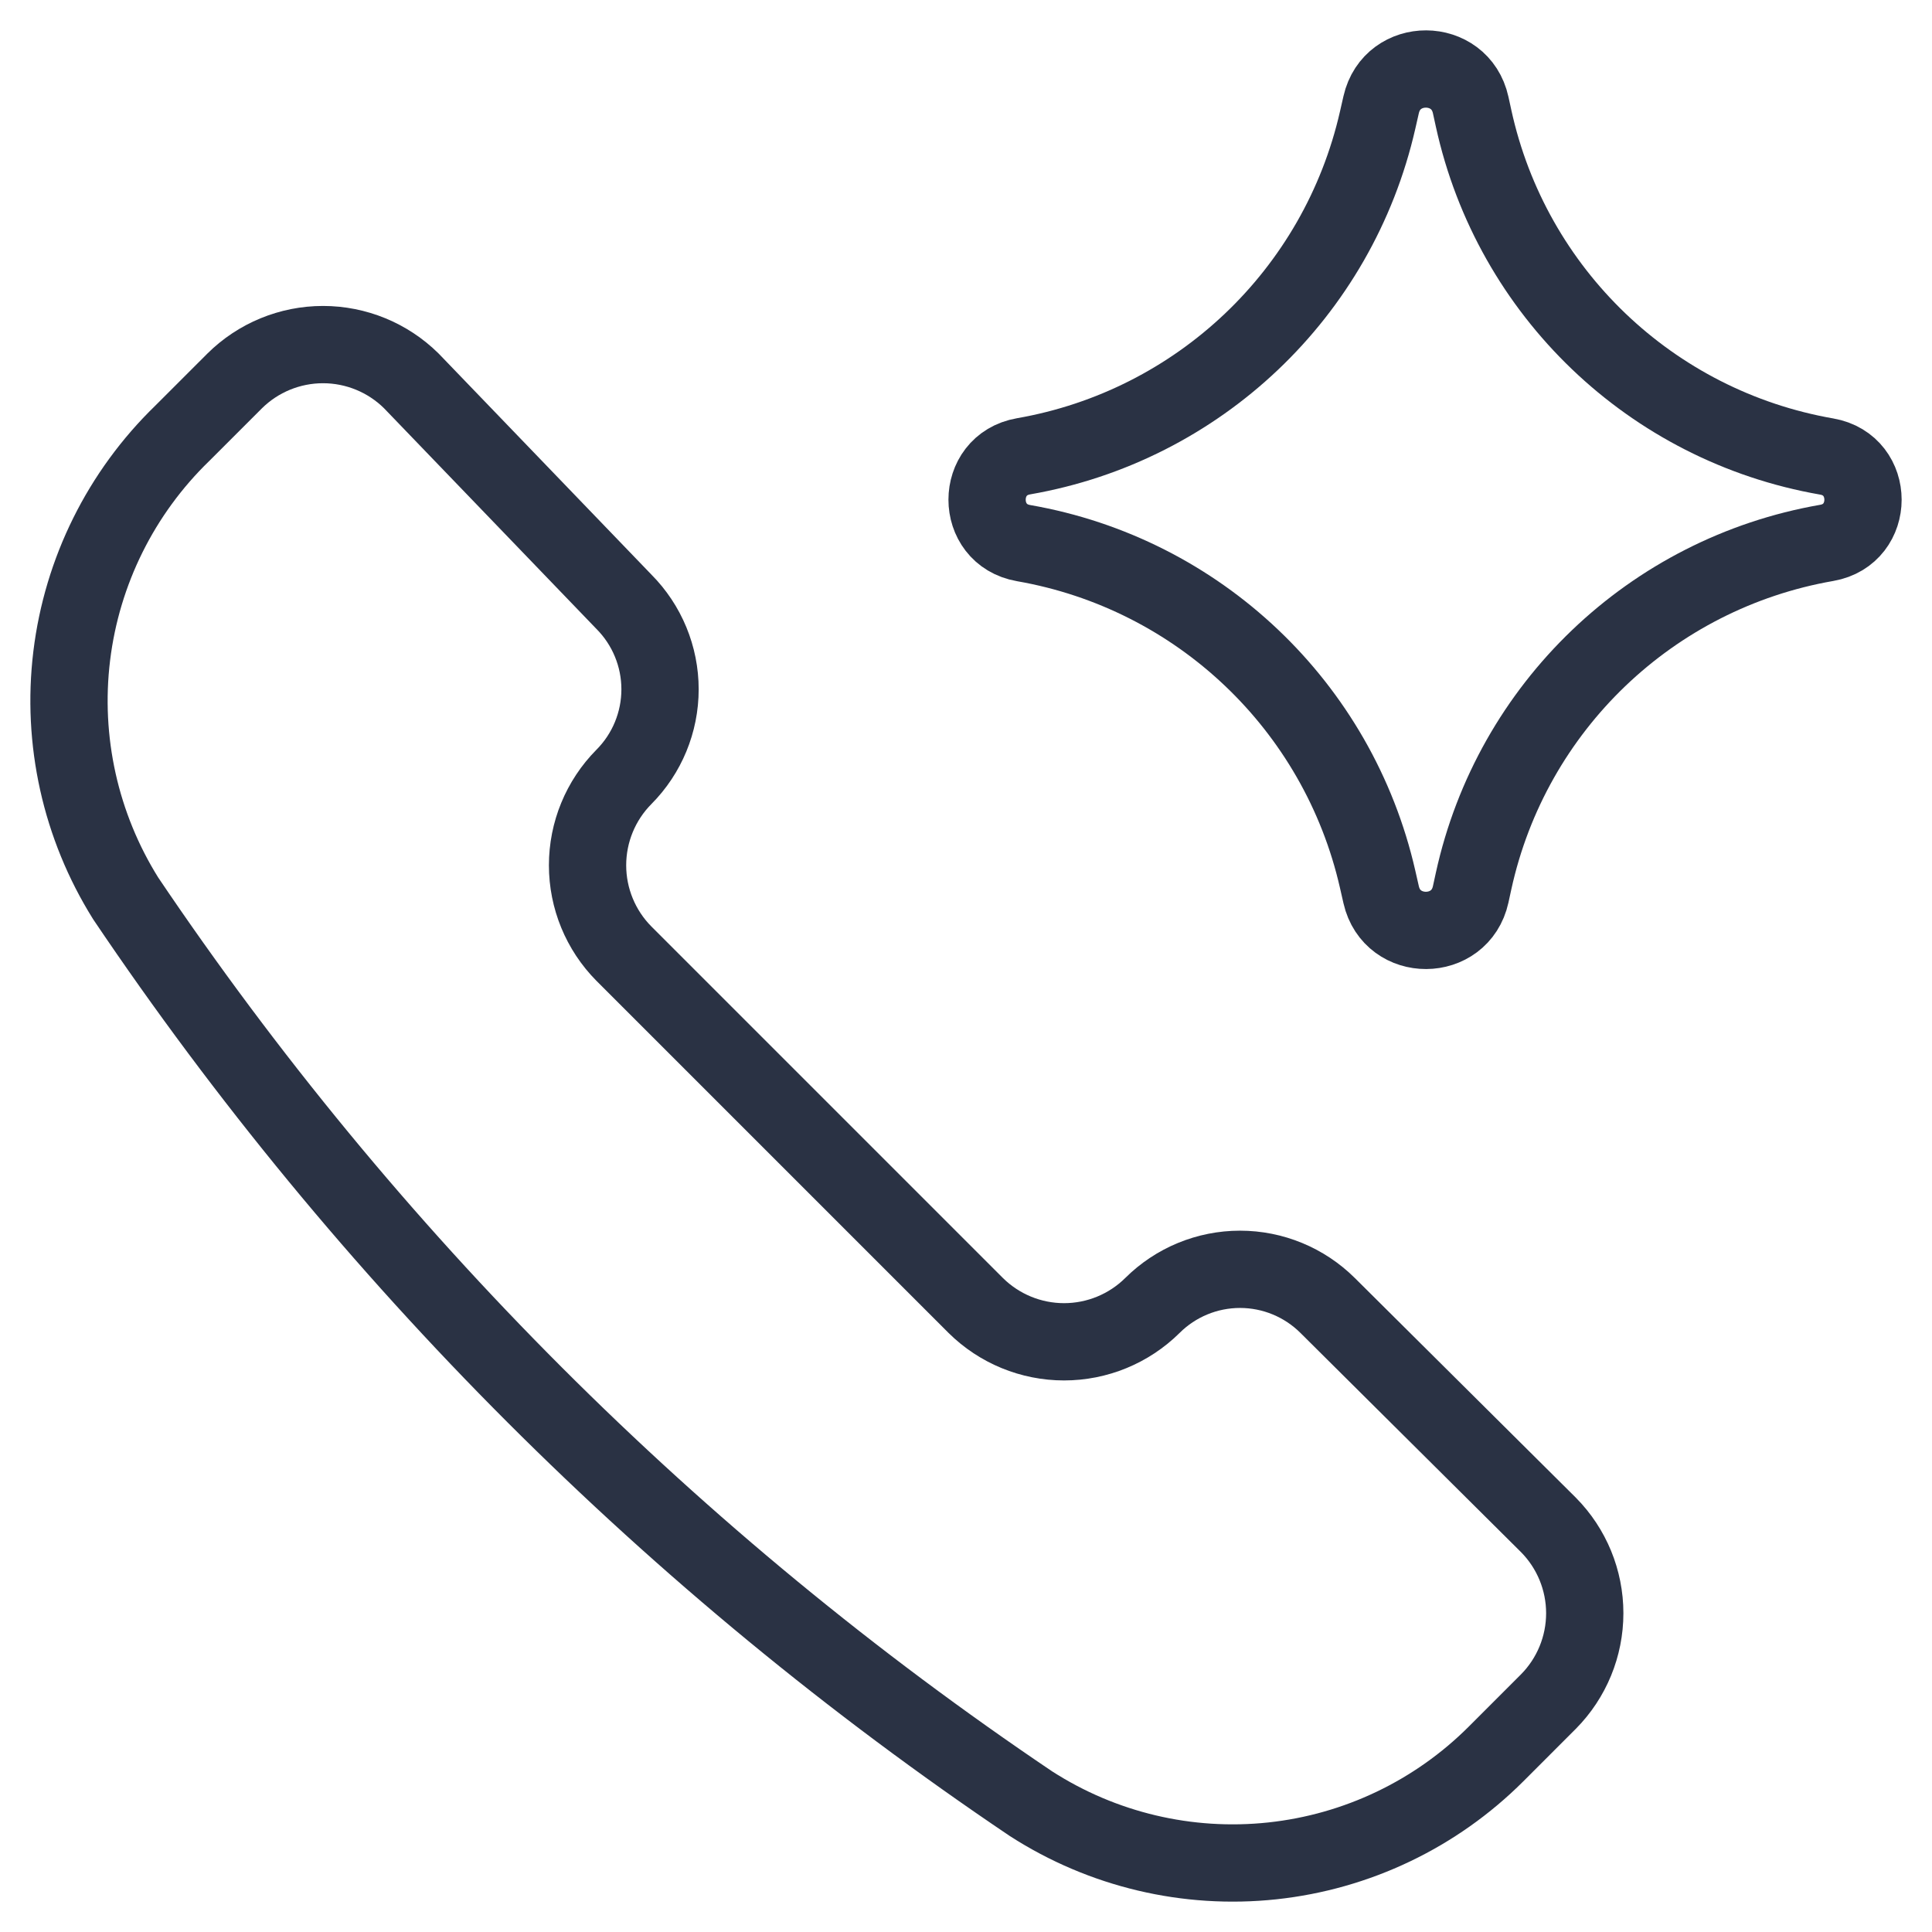 <svg xmlns="http://www.w3.org/2000/svg" viewBox="0 0 150 150" fill="none">
<path d="M141.823 42.15C145.583 41.496 145.583 36.098 141.823 35.444C128.201 33.074 117.367 22.699 114.41 9.192L114.184 8.157C113.37 4.441 108.079 4.418 107.233 8.127L106.958 9.333C103.892 22.776 93.055 33.064 79.471 35.427C75.692 36.084 75.692 41.509 79.471 42.167C93.055 44.53 103.892 54.818 106.958 68.26L107.233 69.467C108.079 73.176 113.37 73.153 114.184 69.437L114.41 68.401C117.367 54.895 128.201 44.52 141.823 42.15Z" stroke="#050f24" stroke-opacity="0.85" stroke-width="6" stroke-linecap="round" stroke-linejoin="round"/>
<path d="M80.043 140.037C85.597 143.613 92.208 145.181 98.777 144.479C105.346 143.777 111.477 140.849 116.15 136.18L120.221 132.108C122.027 130.283 123.04 127.818 123.04 125.251C123.04 122.683 122.027 120.22 120.221 118.394L103.079 101.358C101.271 99.559 98.825 98.549 96.275 98.549C93.725 98.549 91.279 99.559 89.472 101.358C87.646 103.164 85.182 104.177 82.614 104.177C80.047 104.177 77.583 103.164 75.757 101.358L48.436 74.037C46.63 72.212 45.617 69.748 45.617 67.18C45.617 64.612 46.63 62.148 48.436 60.323C50.235 58.516 51.245 56.069 51.245 53.519C51.245 50.969 50.235 48.523 48.436 46.715L31.936 29.573C30.11 27.767 27.646 26.754 25.079 26.754C22.511 26.754 20.046 27.767 18.222 29.573L14.15 33.644C9.398 38.252 6.369 44.35 5.569 50.921C4.77 57.492 6.248 64.138 9.758 69.751C28.44 97.488 52.306 121.355 80.043 140.037Z" stroke="#050f24" stroke-opacity="0.85" stroke-width="6" stroke-linecap="round" stroke-linejoin="round"/>
</svg>